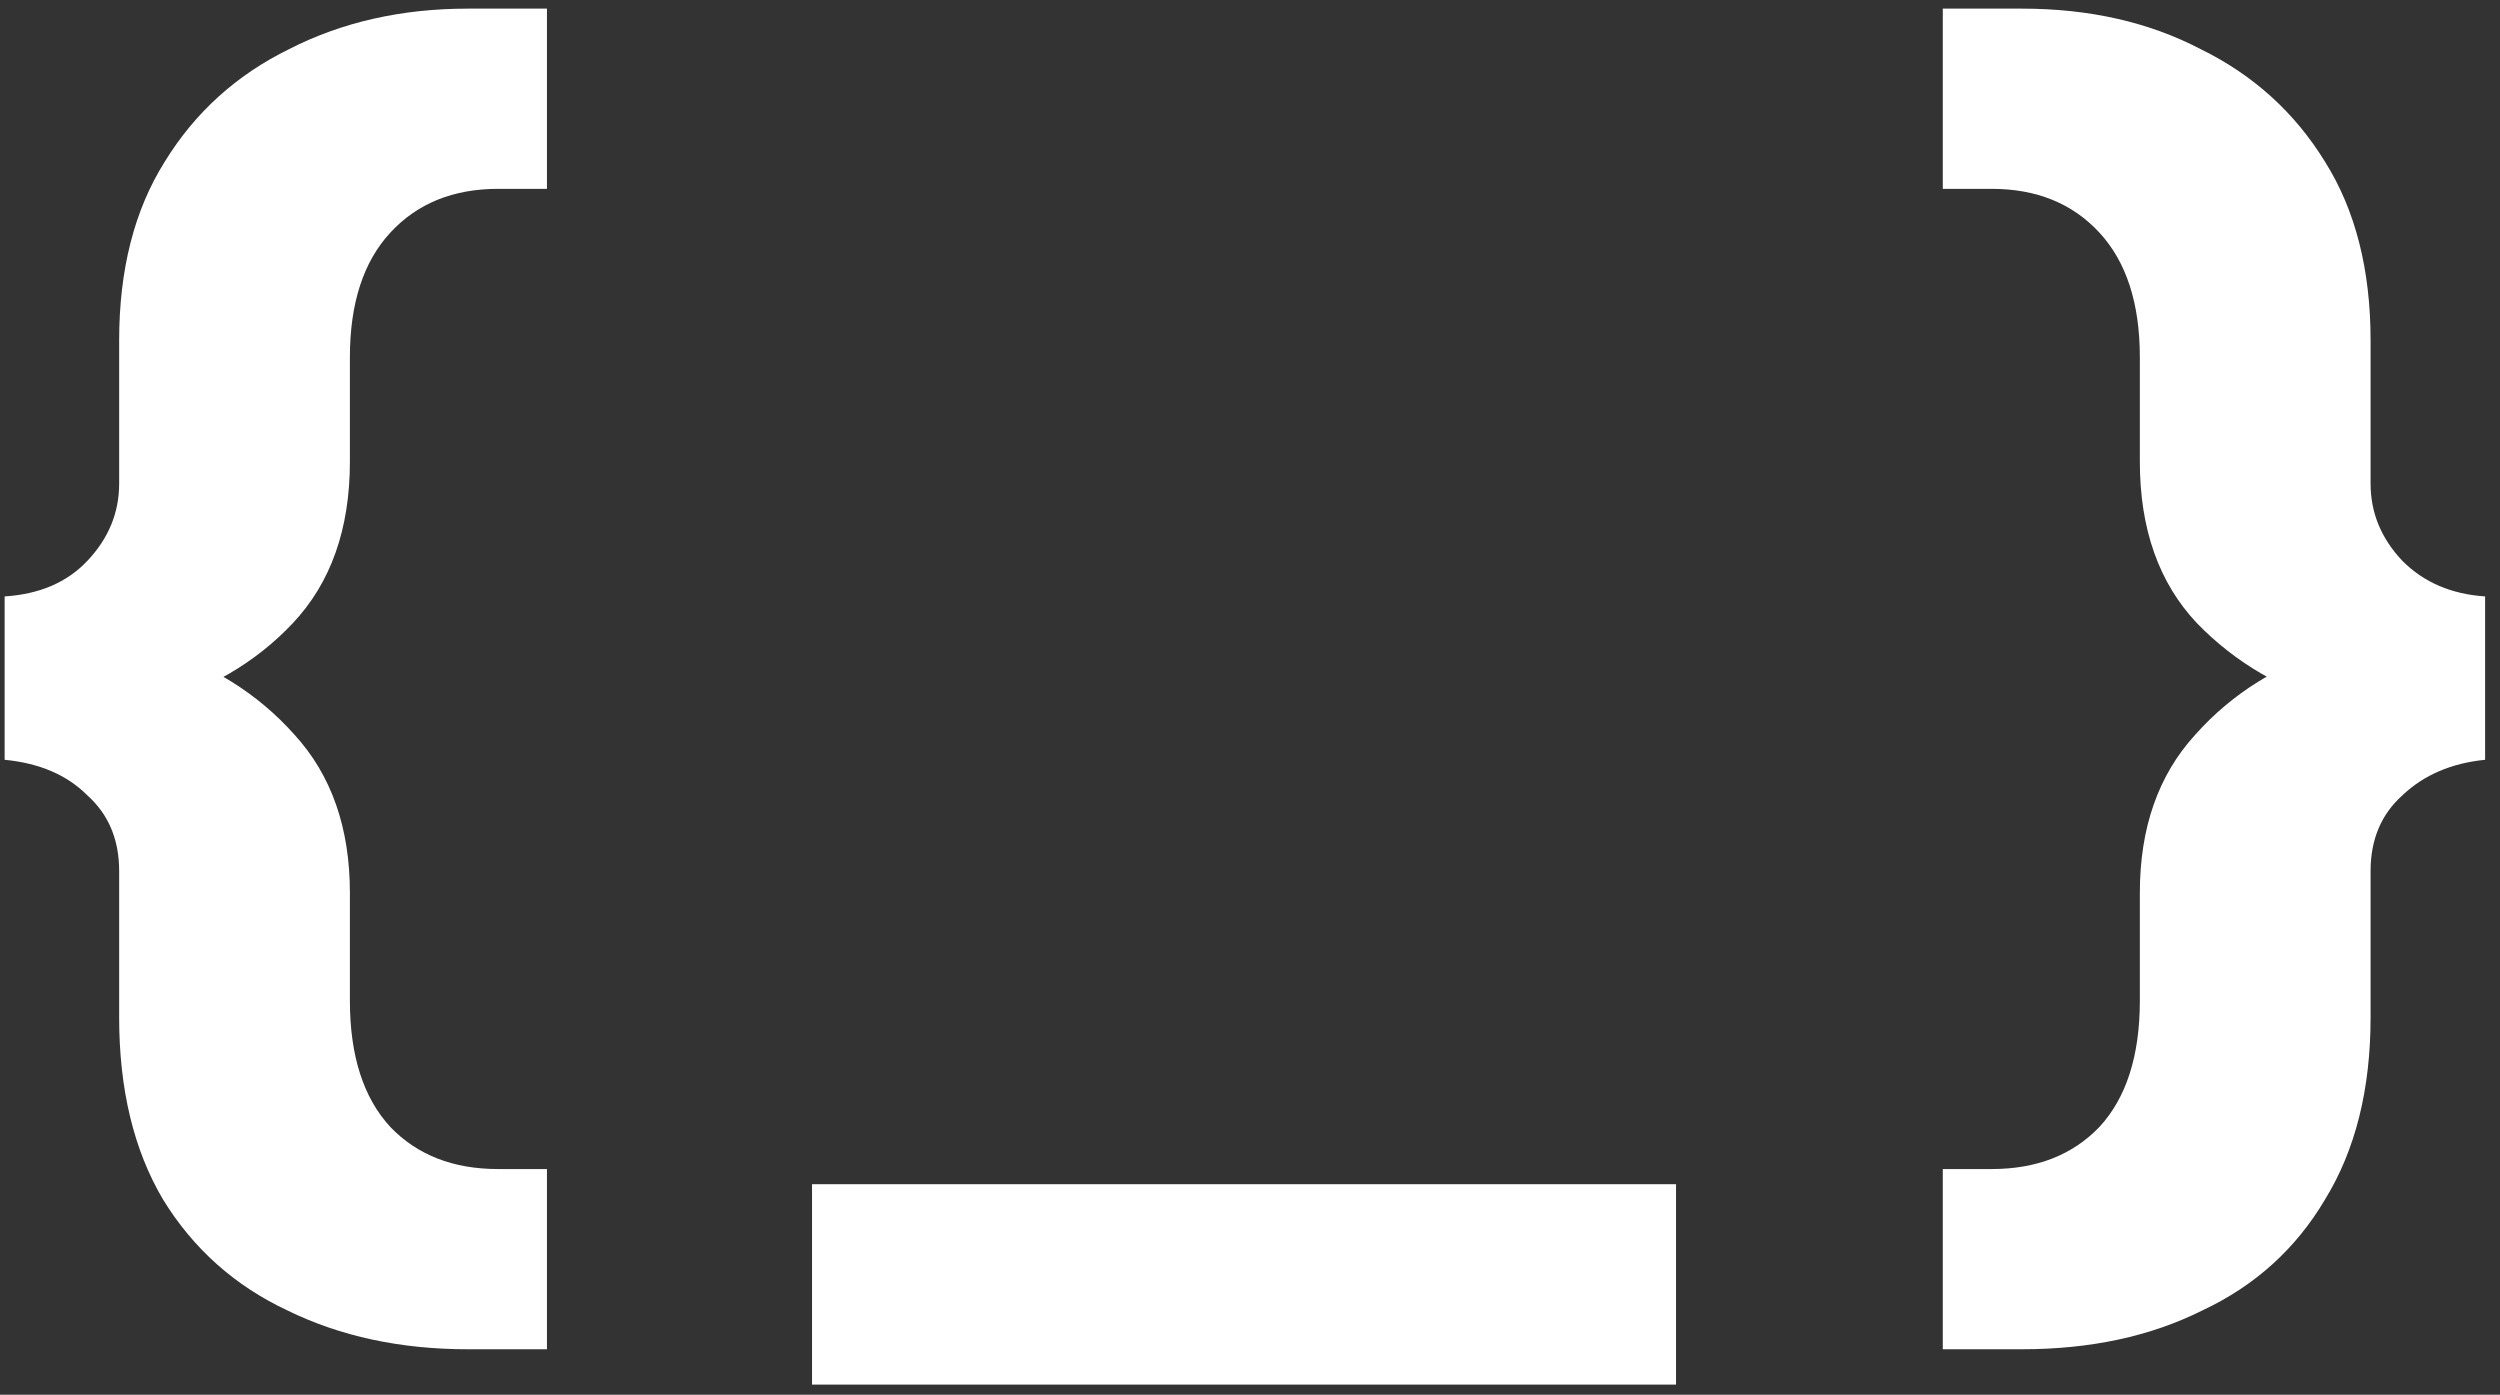 <svg width="95" height="53" viewBox="0 0 95 53" fill="none" xmlns="http://www.w3.org/2000/svg">
<rect x="0" y="0" width="95" height="53" fill="#333333" stroke="none"/>
<path d="M17.776 51.272C15.216 51.272 12.933 50.781 10.928 49.8C8.923 48.861 7.344 47.453 6.192 45.576C5.083 43.699 4.528 41.395 4.528 38.664V33.096C4.528 31.901 4.123 30.941 3.312 30.216C2.544 29.448 1.499 29 0.176 28.872V22.664C1.499 22.579 2.544 22.131 3.312 21.32C4.123 20.467 4.528 19.485 4.528 18.376V12.936C4.528 10.248 5.104 7.987 6.256 6.152C7.408 4.275 8.987 2.845 10.992 1.864C12.997 0.84 15.259 0.328 17.776 0.328H20.784V7.176H18.928C17.221 7.176 15.856 7.731 14.832 8.84C13.808 9.949 13.296 11.528 13.296 13.576V17.544C13.296 20.104 12.571 22.152 11.12 23.688C9.712 25.181 7.92 26.227 5.744 26.824L5.808 24.584C7.984 25.224 9.776 26.333 11.184 27.912C12.592 29.448 13.296 31.453 13.296 33.928V38.024C13.296 40.115 13.808 41.715 14.832 42.824C15.856 43.891 17.221 44.424 18.928 44.424H20.784V51.272H17.776ZM30.857 52.616V45H63.689V52.616H30.857ZM76.834 51.272H73.826V44.424H75.682C77.389 44.424 78.754 43.891 79.778 42.824C80.802 41.715 81.314 40.115 81.314 38.024V33.928C81.314 31.453 82.018 29.448 83.426 27.912C84.834 26.333 86.626 25.224 88.802 24.584L88.866 26.824C86.733 26.227 84.941 25.181 83.49 23.688C82.039 22.152 81.314 20.104 81.314 17.544V13.576C81.314 11.528 80.802 9.949 79.778 8.84C78.754 7.731 77.389 7.176 75.682 7.176H73.826V0.328H76.834C79.394 0.328 81.655 0.84 83.618 1.864C85.623 2.845 87.202 4.275 88.354 6.152C89.506 7.987 90.082 10.248 90.082 12.936V18.376C90.082 19.485 90.487 20.467 91.298 21.32C92.109 22.131 93.154 22.579 94.434 22.664V28.872C93.154 29 92.109 29.448 91.298 30.216C90.487 30.941 90.082 31.901 90.082 33.096V38.664C90.082 41.395 89.506 43.699 88.354 45.576C87.245 47.453 85.687 48.861 83.682 49.8C81.719 50.781 79.437 51.272 76.834 51.272Z" fill="white"/>
</svg>
